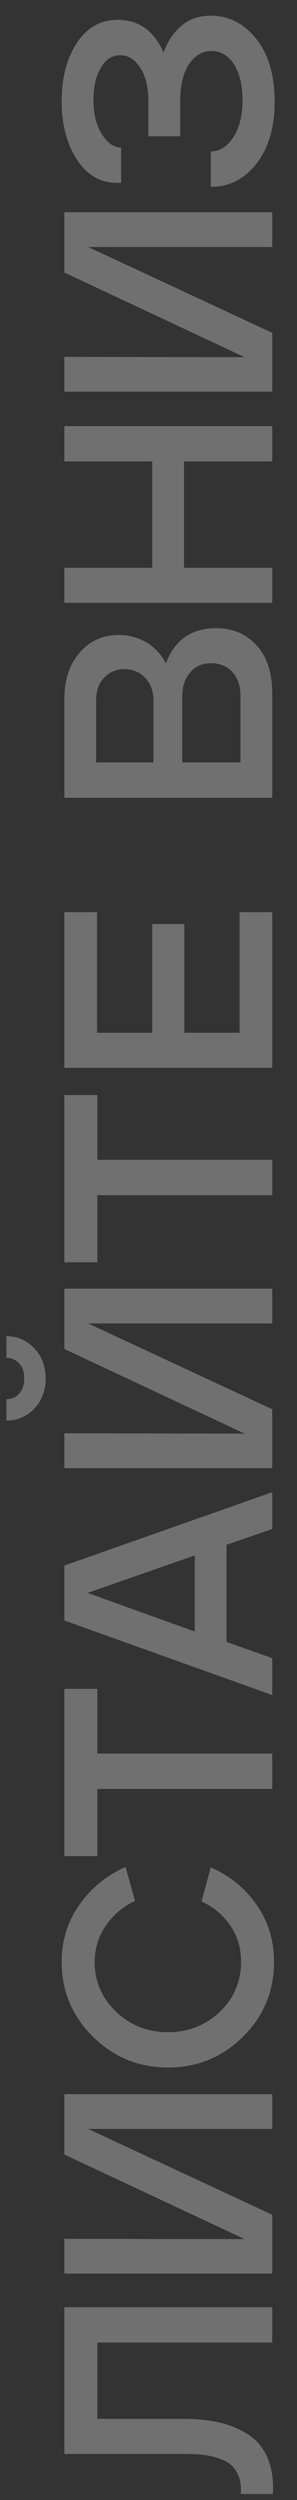 <?xml version="1.0" encoding="UTF-8"?> <svg xmlns="http://www.w3.org/2000/svg" width="12" height="101" viewBox="0 0 12 101" fill="none"><rect x="0" y="0" width="12" height="101" fill="#333333" stroke="none"/> <path opacity="0.3" d="M11.024 100.76L9.728 100.76C9.752 100.472 9.72 100.224 9.632 100.016C9.536 99.8 9.416 99.64 9.272 99.536C9.12 99.424 8.924 99.336 8.684 99.272C8.444 99.208 8.232 99.172 8.048 99.164C7.856 99.148 7.628 99.14 7.364 99.14L2.6 99.14L2.6 93.212L11 93.212L11 94.64L3.932 94.64L3.932 97.724L7.376 97.724C7.928 97.724 8.42 97.772 8.852 97.868C9.276 97.964 9.664 98.124 10.016 98.348C10.368 98.572 10.632 98.888 10.808 99.296C10.984 99.704 11.056 100.192 11.024 100.76ZM11 91.855L2.6 91.855L2.6 90.451L9.884 90.463L2.6 87.043L2.6 84.606L11 84.606L11 86.01L3.56 86.01L11 89.478L11 91.855ZM3.752 82.281C2.912 81.449 2.492 80.441 2.492 79.257C2.492 78.401 2.728 77.637 3.2 76.965C3.672 76.285 4.296 75.773 5.072 75.429L5.456 76.797C4.968 77.029 4.576 77.361 4.28 77.793C3.984 78.217 3.832 78.705 3.824 79.257C3.824 80.049 4.112 80.721 4.688 81.273C5.264 81.825 5.964 82.101 6.788 82.101C7.604 82.101 8.3 81.829 8.876 81.285C9.452 80.733 9.74 80.057 9.74 79.257C9.74 78.697 9.592 78.205 9.296 77.781C9 77.357 8.616 77.037 8.144 76.821L8.516 75.441C9.284 75.777 9.904 76.285 10.376 76.965C10.84 77.637 11.072 78.401 11.072 79.257C11.072 80.441 10.656 81.449 9.824 82.281C8.984 83.113 7.972 83.529 6.788 83.529C5.604 83.529 4.592 83.113 3.752 82.281ZM2.6 74.987L2.6 68.231L3.932 68.231L3.932 70.847L11 70.847L11 72.275L3.932 72.275L3.932 74.987L2.6 74.987ZM2.6 65.47L2.6 63.25L11 60.286L11 61.774L9.152 62.41L9.152 66.334L11 66.994L11 68.482L2.6 65.47ZM7.868 65.914L7.868 62.842L3.536 64.354L7.868 65.914ZM1.388 54.475C1.692 54.795 1.844 55.2 1.844 55.688C1.844 56.175 1.692 56.584 1.388 56.911C1.076 57.231 0.7 57.392 0.26 57.392L0.26 56.528C0.468 56.528 0.64 56.452 0.776 56.3C0.912 56.148 0.98 55.944 0.98 55.688C0.98 55.431 0.912 55.231 0.776 55.087C0.64 54.935 0.468 54.859 0.26 54.859L0.26 53.983C0.7 53.983 1.076 54.148 1.388 54.475ZM11 59.312L2.6 59.312L2.6 57.907L9.884 57.919L2.6 54.499L2.6 52.063L11 52.063L11 53.468L3.56 53.468L11 56.935L11 59.312ZM2.6 50.998L2.6 44.242L3.932 44.242L3.932 46.858L11 46.858L11 48.286L3.932 48.286L3.932 50.998L2.6 50.998ZM2.6 36.852L3.92 36.852L3.92 41.724L6.152 41.724L6.152 37.332L7.448 37.332L7.448 41.724L9.68 41.724L9.68 36.852L11 36.852L11 43.14L2.6 43.14L2.6 36.852ZM2.6 28.245C2.6 27.462 2.808 26.834 3.224 26.361C3.632 25.89 4.156 25.654 4.796 25.654C5.212 25.654 5.592 25.758 5.936 25.965C6.272 26.174 6.528 26.453 6.704 26.805C7.056 25.854 7.732 25.378 8.732 25.378C9.404 25.378 9.952 25.613 10.376 26.085C10.792 26.549 11 27.194 11 28.017L11 32.23L2.6 32.23L2.6 28.245ZM7.364 30.802L9.716 30.802L9.716 28.102C9.716 27.709 9.608 27.393 9.392 27.154C9.168 26.913 8.88 26.794 8.528 26.794C8.168 26.794 7.884 26.922 7.676 27.177C7.468 27.425 7.364 27.745 7.364 28.137L7.364 30.802ZM3.884 30.802L6.2 30.802L6.2 28.317C6.2 27.933 6.092 27.625 5.876 27.393C5.652 27.154 5.368 27.034 5.024 27.034C4.696 27.034 4.424 27.149 4.208 27.381C3.992 27.605 3.884 27.905 3.884 28.282L3.884 30.802ZM2.6 22.939L6.152 22.939L6.152 18.643L2.6 18.643L2.6 17.215L11 17.215L11 18.643L7.436 18.643L7.436 22.939L11 22.939L11 24.355L2.6 24.355L2.6 22.939ZM11 15.823L2.6 15.823L2.6 14.419L9.884 14.431L2.6 11.011L2.6 8.575L11 8.575L11 9.979L3.56 9.979L11 13.447L11 15.823ZM10.352 1.57C10.848 2.194 11.096 3.034 11.096 4.09C11.096 5.146 10.852 5.986 10.364 6.61C9.868 7.234 9.264 7.546 8.552 7.546L8.516 7.546L8.516 6.118C8.876 6.118 9.18 5.926 9.428 5.542C9.676 5.158 9.8 4.662 9.8 4.054C9.8 3.462 9.688 2.982 9.464 2.614C9.232 2.246 8.924 2.062 8.54 2.062C8.18 2.062 7.88 2.238 7.64 2.59C7.4 2.942 7.28 3.442 7.28 4.09L7.28 5.506L5.996 5.506L5.996 4.09C5.996 3.53 5.888 3.082 5.672 2.746C5.448 2.402 5.176 2.23 4.856 2.23C4.536 2.23 4.276 2.398 4.076 2.734C3.876 3.062 3.776 3.502 3.776 4.054C3.776 4.614 3.892 5.074 4.124 5.434C4.348 5.786 4.604 5.962 4.892 5.962L4.892 7.39L4.748 7.39C4.06 7.39 3.512 7.074 3.104 6.442C2.696 5.81 2.492 5.026 2.492 4.09C2.492 3.146 2.696 2.362 3.104 1.738C3.512 1.114 4.064 0.802 4.76 0.802C5.608 0.802 6.224 1.242 6.608 2.122C6.752 1.706 6.984 1.354 7.304 1.066C7.624 0.778 8.028 0.634 8.516 0.634C9.244 0.634 9.856 0.946 10.352 1.57Z" fill="white"></path> </svg> 